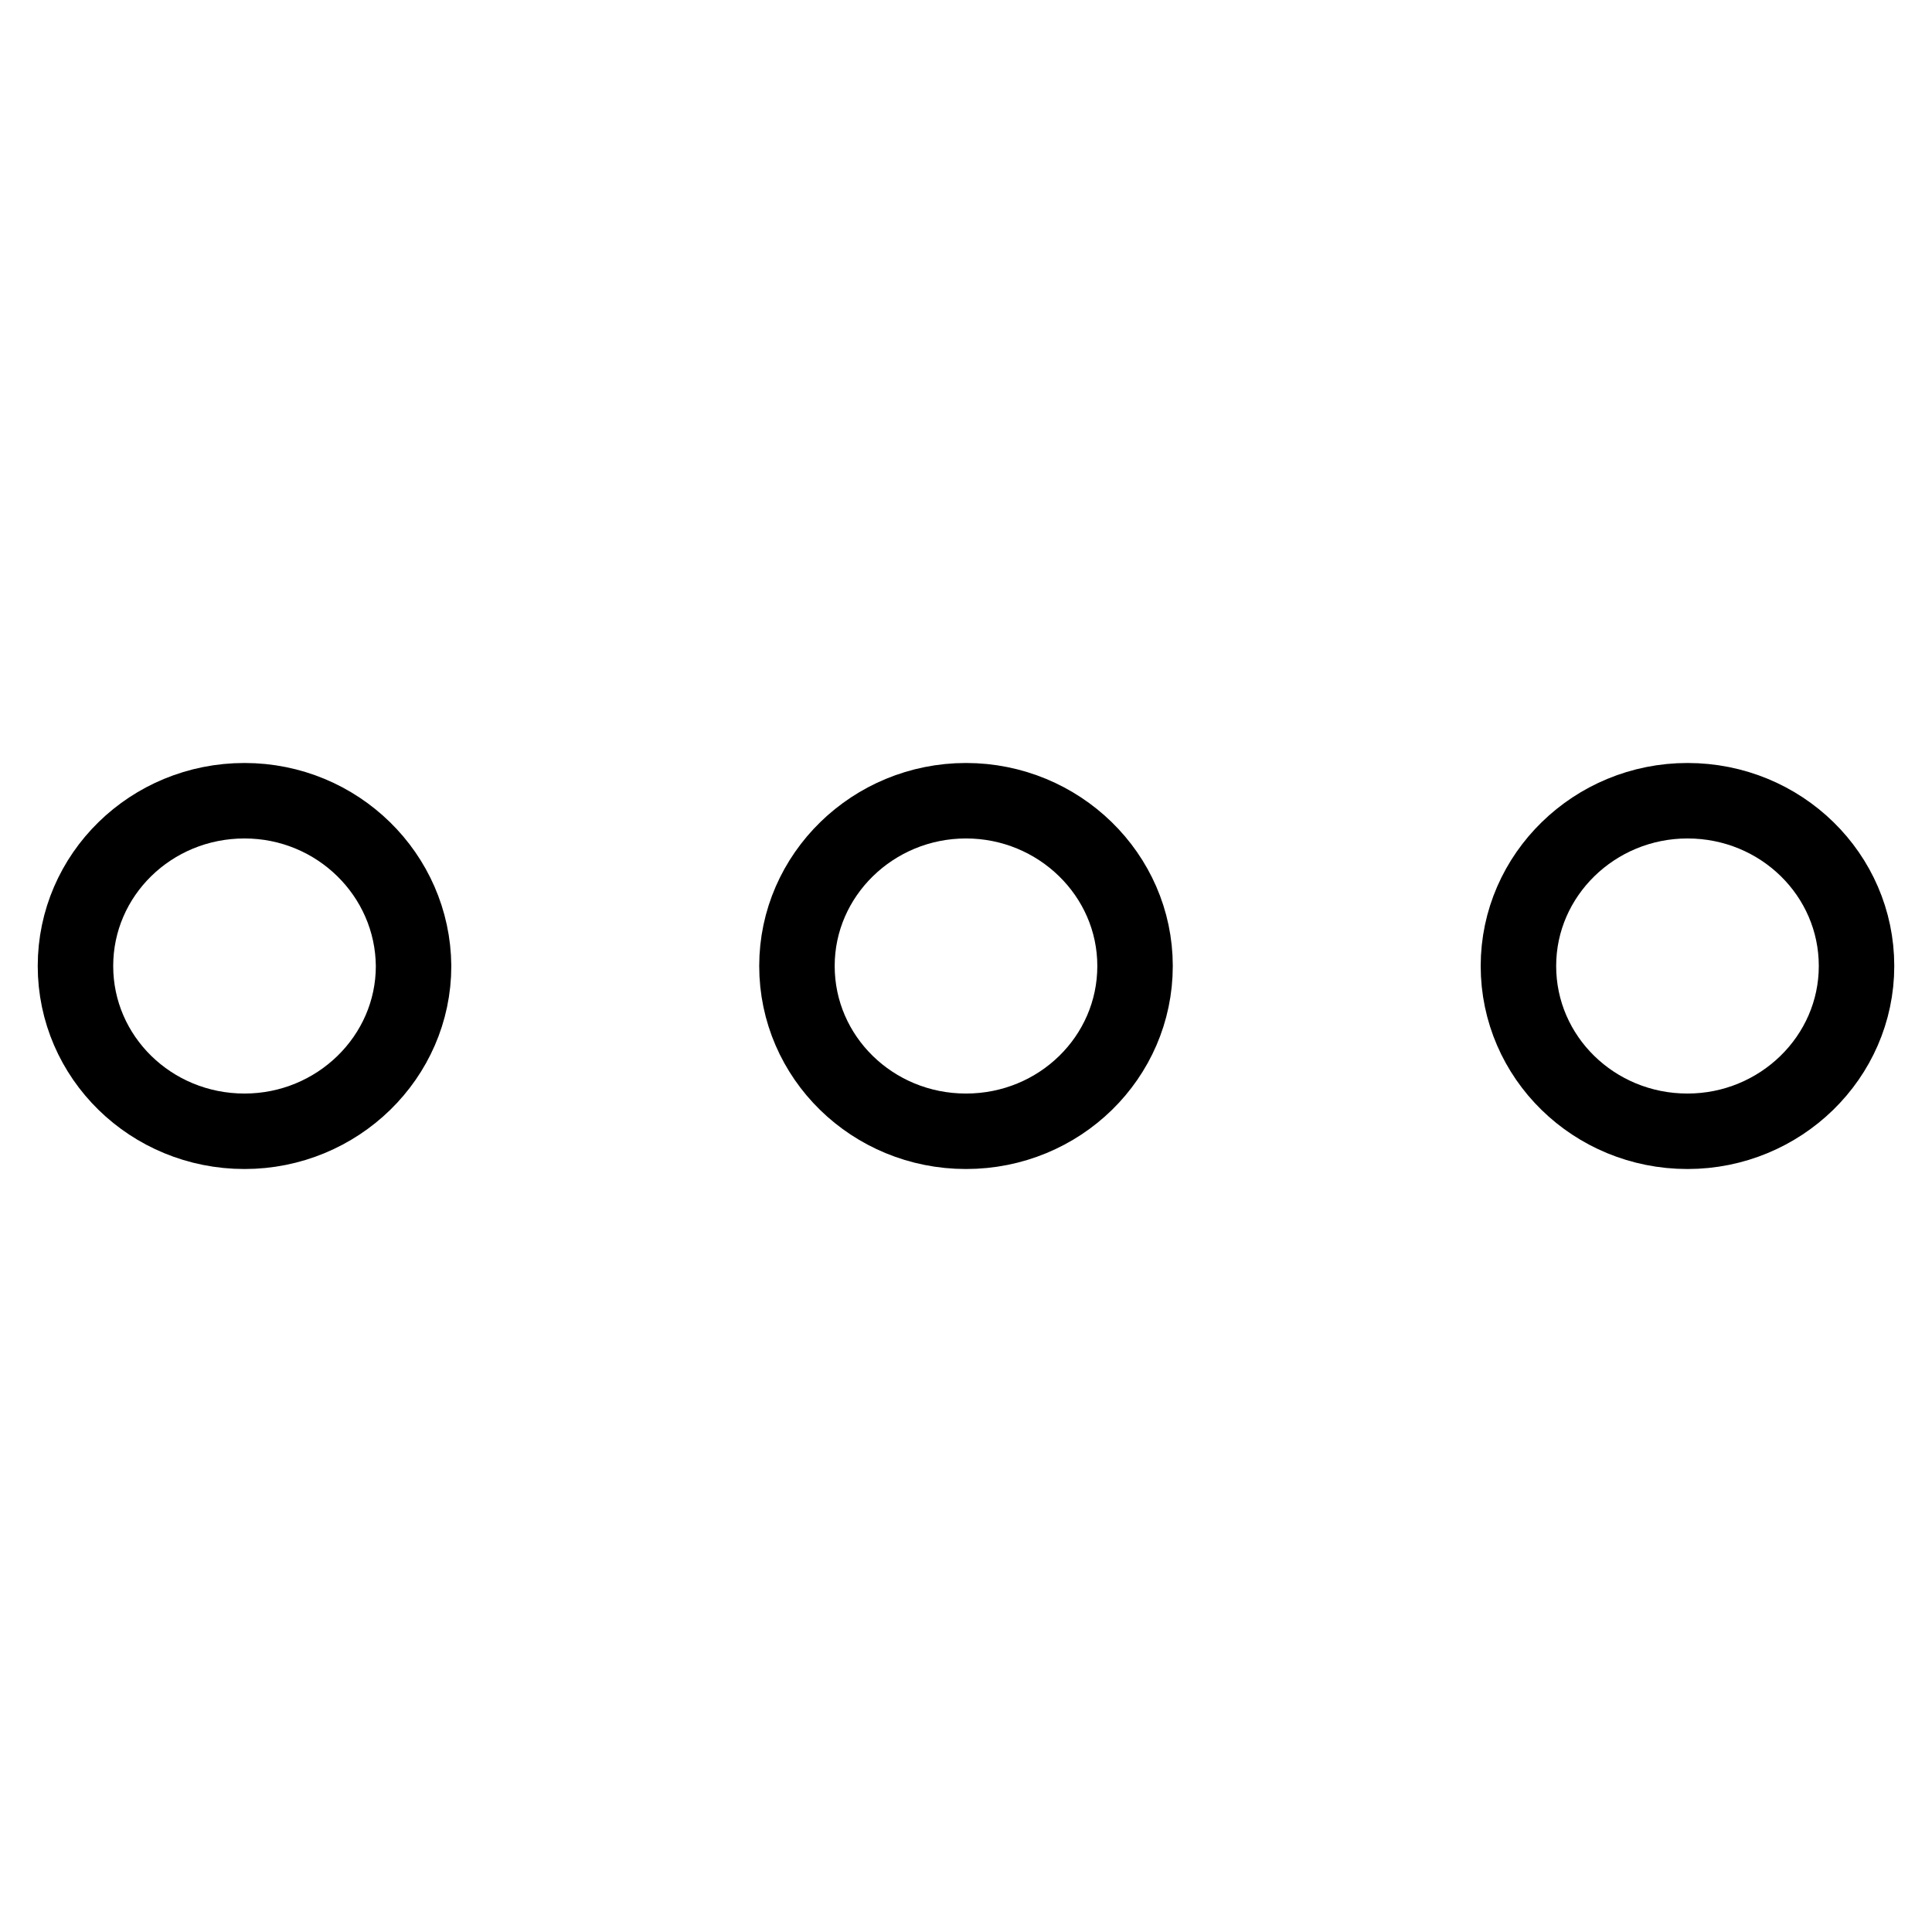 <?xml version="1.0" encoding="utf-8"?>
<!-- Svg Vector Icons : http://www.onlinewebfonts.com/icon -->
<!DOCTYPE svg PUBLIC "-//W3C//DTD SVG 1.1//EN" "http://www.w3.org/Graphics/SVG/1.1/DTD/svg11.dtd">
<svg version="1.1" xmlns="http://www.w3.org/2000/svg" xmlns:xlink="http://www.w3.org/1999/xlink" x="0px" y="0px" viewBox="0 0 256 256" enable-background="new 0 0 256 256" xml:space="preserve">
<g> <path stroke-width="10" fill-opacity="0" stroke="#000000"  d="M32.4,106.1C20,106.1,10,115.9,10,128c0,12.1,10,21.9,22.4,21.9c12.3,0,22.4-9.8,22.4-21.9 C54.7,115.9,44.7,106.1,32.4,106.1z M128,106.1c-12.3,0-22.4,9.8-22.4,21.9c0,12.1,10,21.9,22.4,21.9s22.4-9.8,22.4-21.9 C150.4,115.9,140.3,106.1,128,106.1z M223.6,106.1c-12.3,0-22.4,9.8-22.4,21.9c0,12.1,10,21.9,22.4,21.9c12.3,0,22.4-9.8,22.4-21.9 C246,115.9,236,106.1,223.6,106.1z"/></g>
</svg>